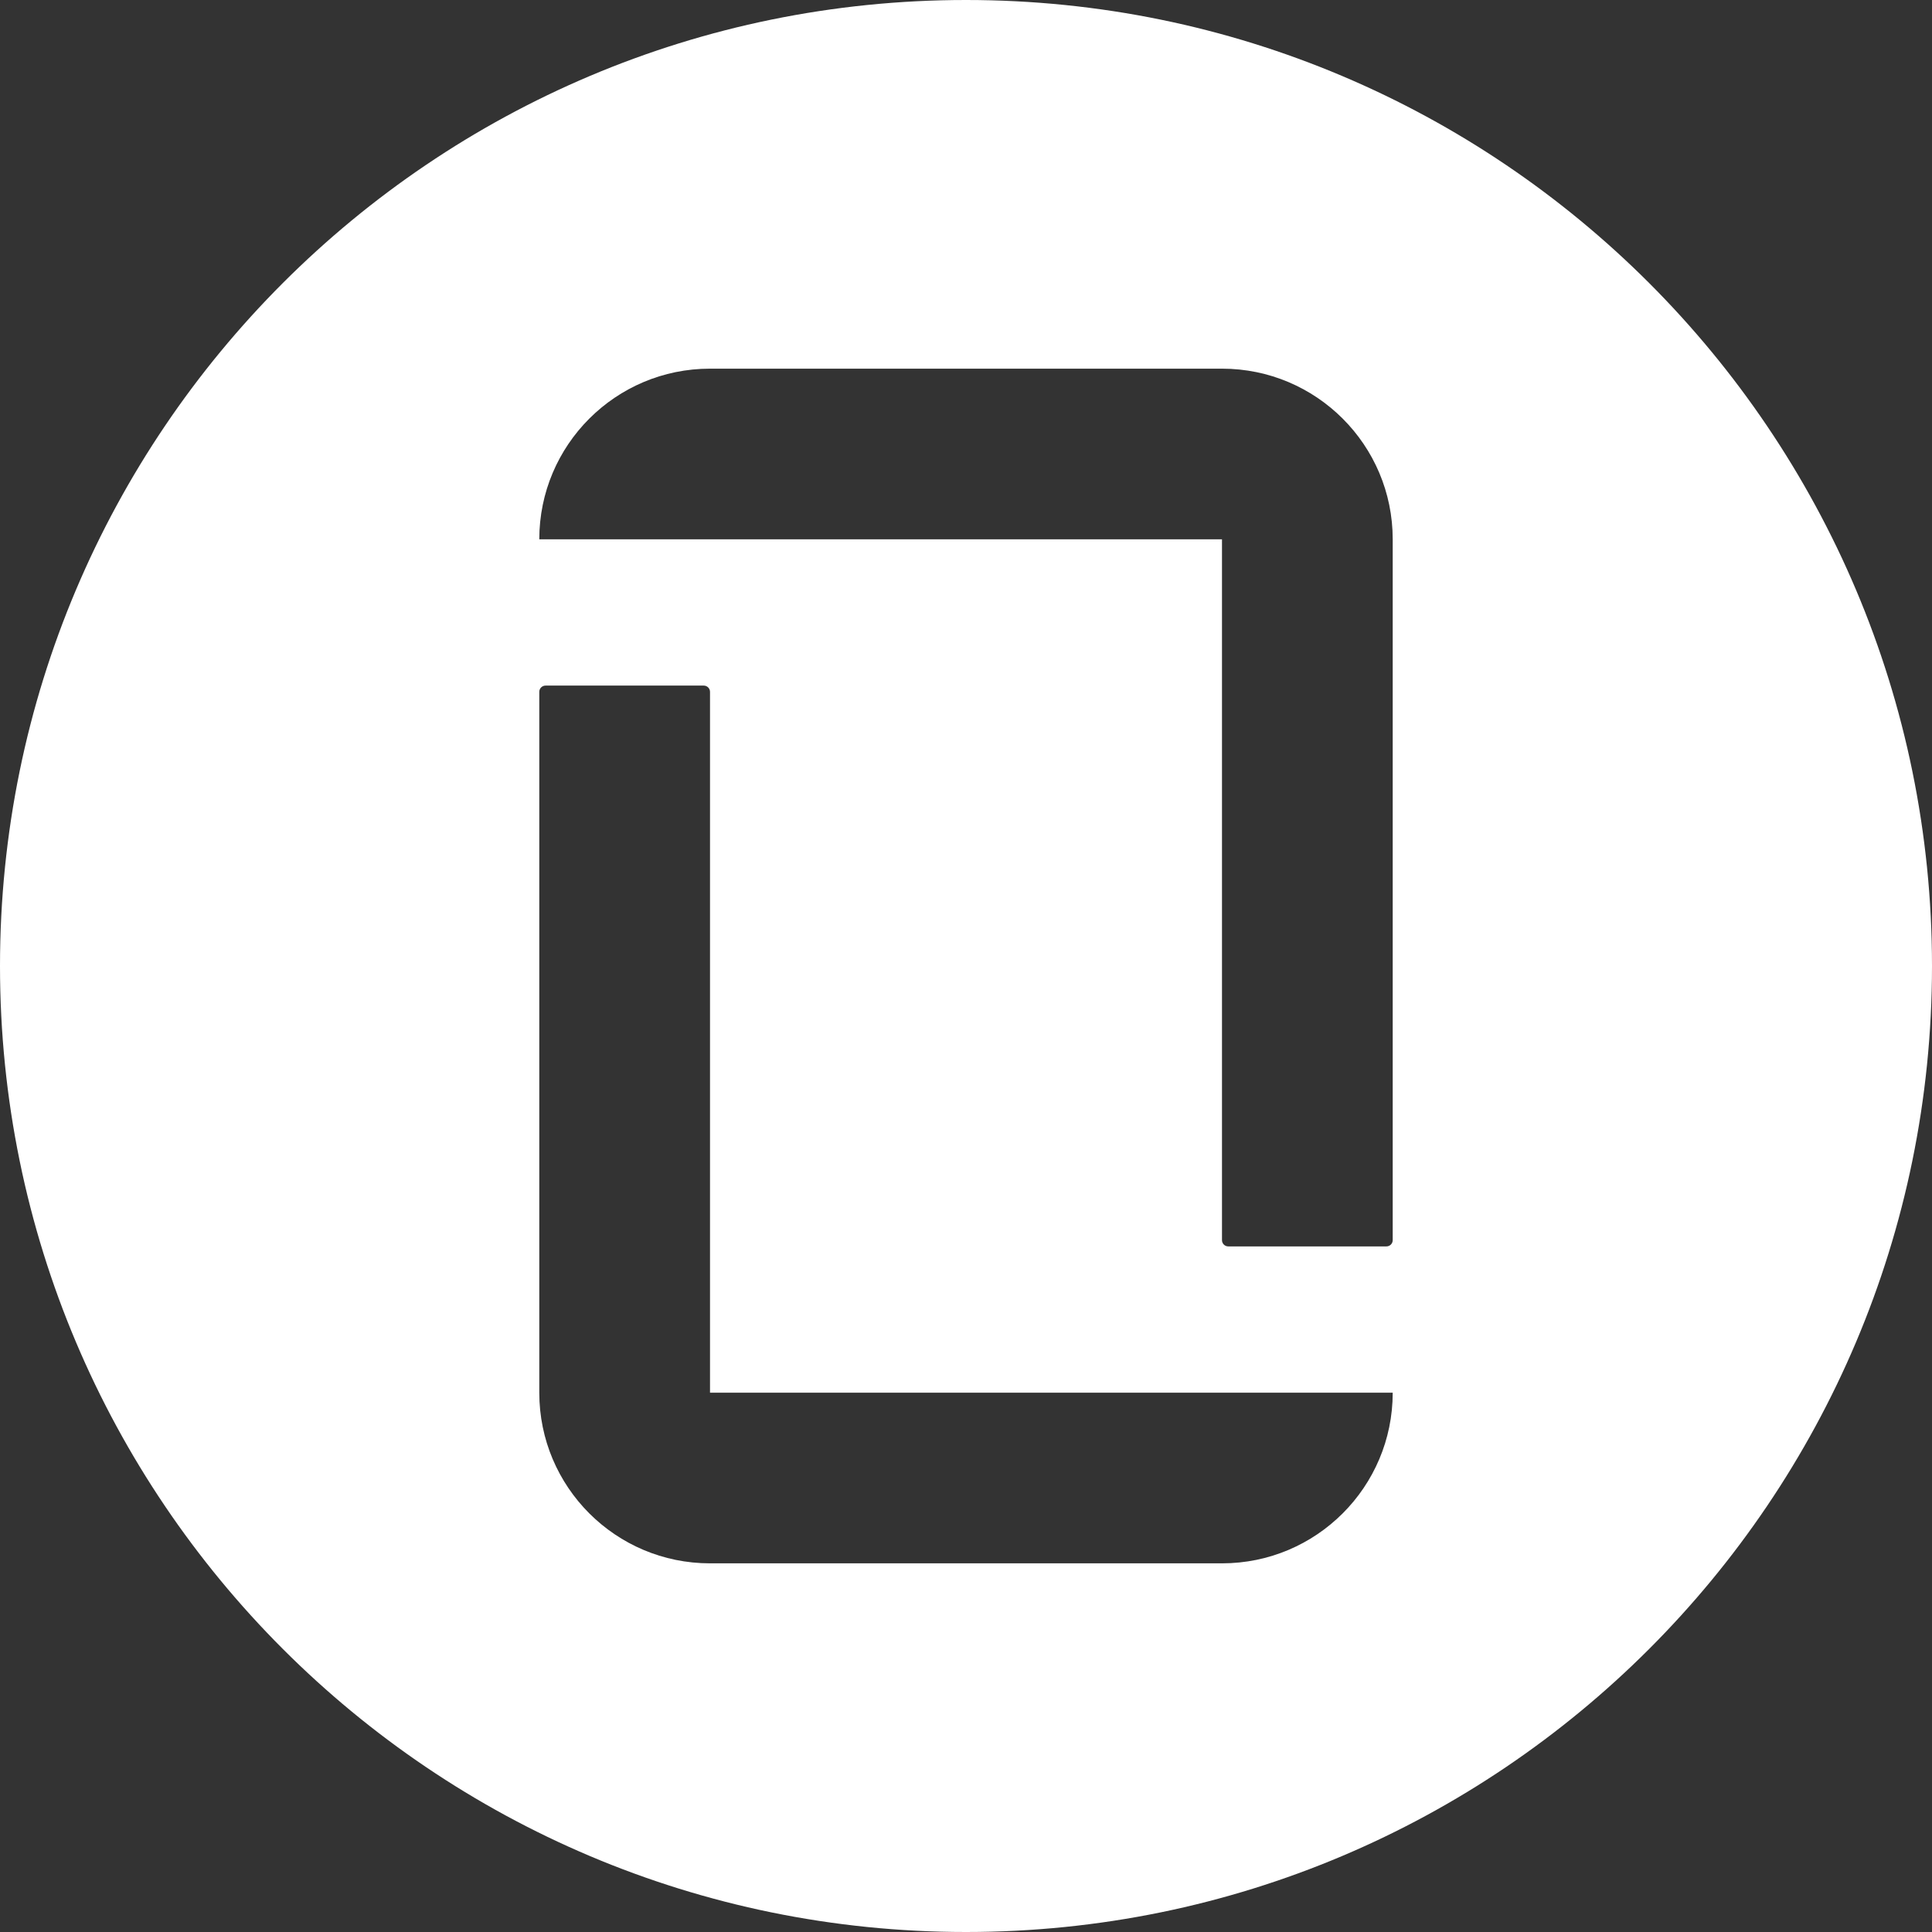 <svg width="24px" height="24px" viewBox="0 0 22 22" fill="none" xmlns="http://www.w3.org/2000/svg" class=""><rect x="0" y="0" width="22" height="22" fill="#333333" stroke="none"/><path fill-rule="evenodd" clip-rule="evenodd" d="M6.141 6.141H13.915V14.122C13.915 14.161 13.947 14.193 13.986 14.193H15.788C15.827 14.193 15.859 14.161 15.859 14.122V6.141C15.859 5.068 14.989 4.198 13.915 4.198H8.085C7.011 4.198 6.141 5.068 6.141 6.141ZM6.141 15.859C6.141 16.932 7.011 17.802 8.085 17.802H8.085H13.915C14.989 17.802 15.859 16.932 15.859 15.859H8.085V7.878C8.085 7.839 8.053 7.807 8.014 7.807H6.212C6.173 7.807 6.141 7.839 6.141 7.878V15.859ZM11 0C17.075 0 22 4.925 22 11C22 17.075 17.075 22 11 22C4.925 22 0 17.075 0 11C0 4.925 4.925 0 11 0Z" fill="#fff"></path></svg>